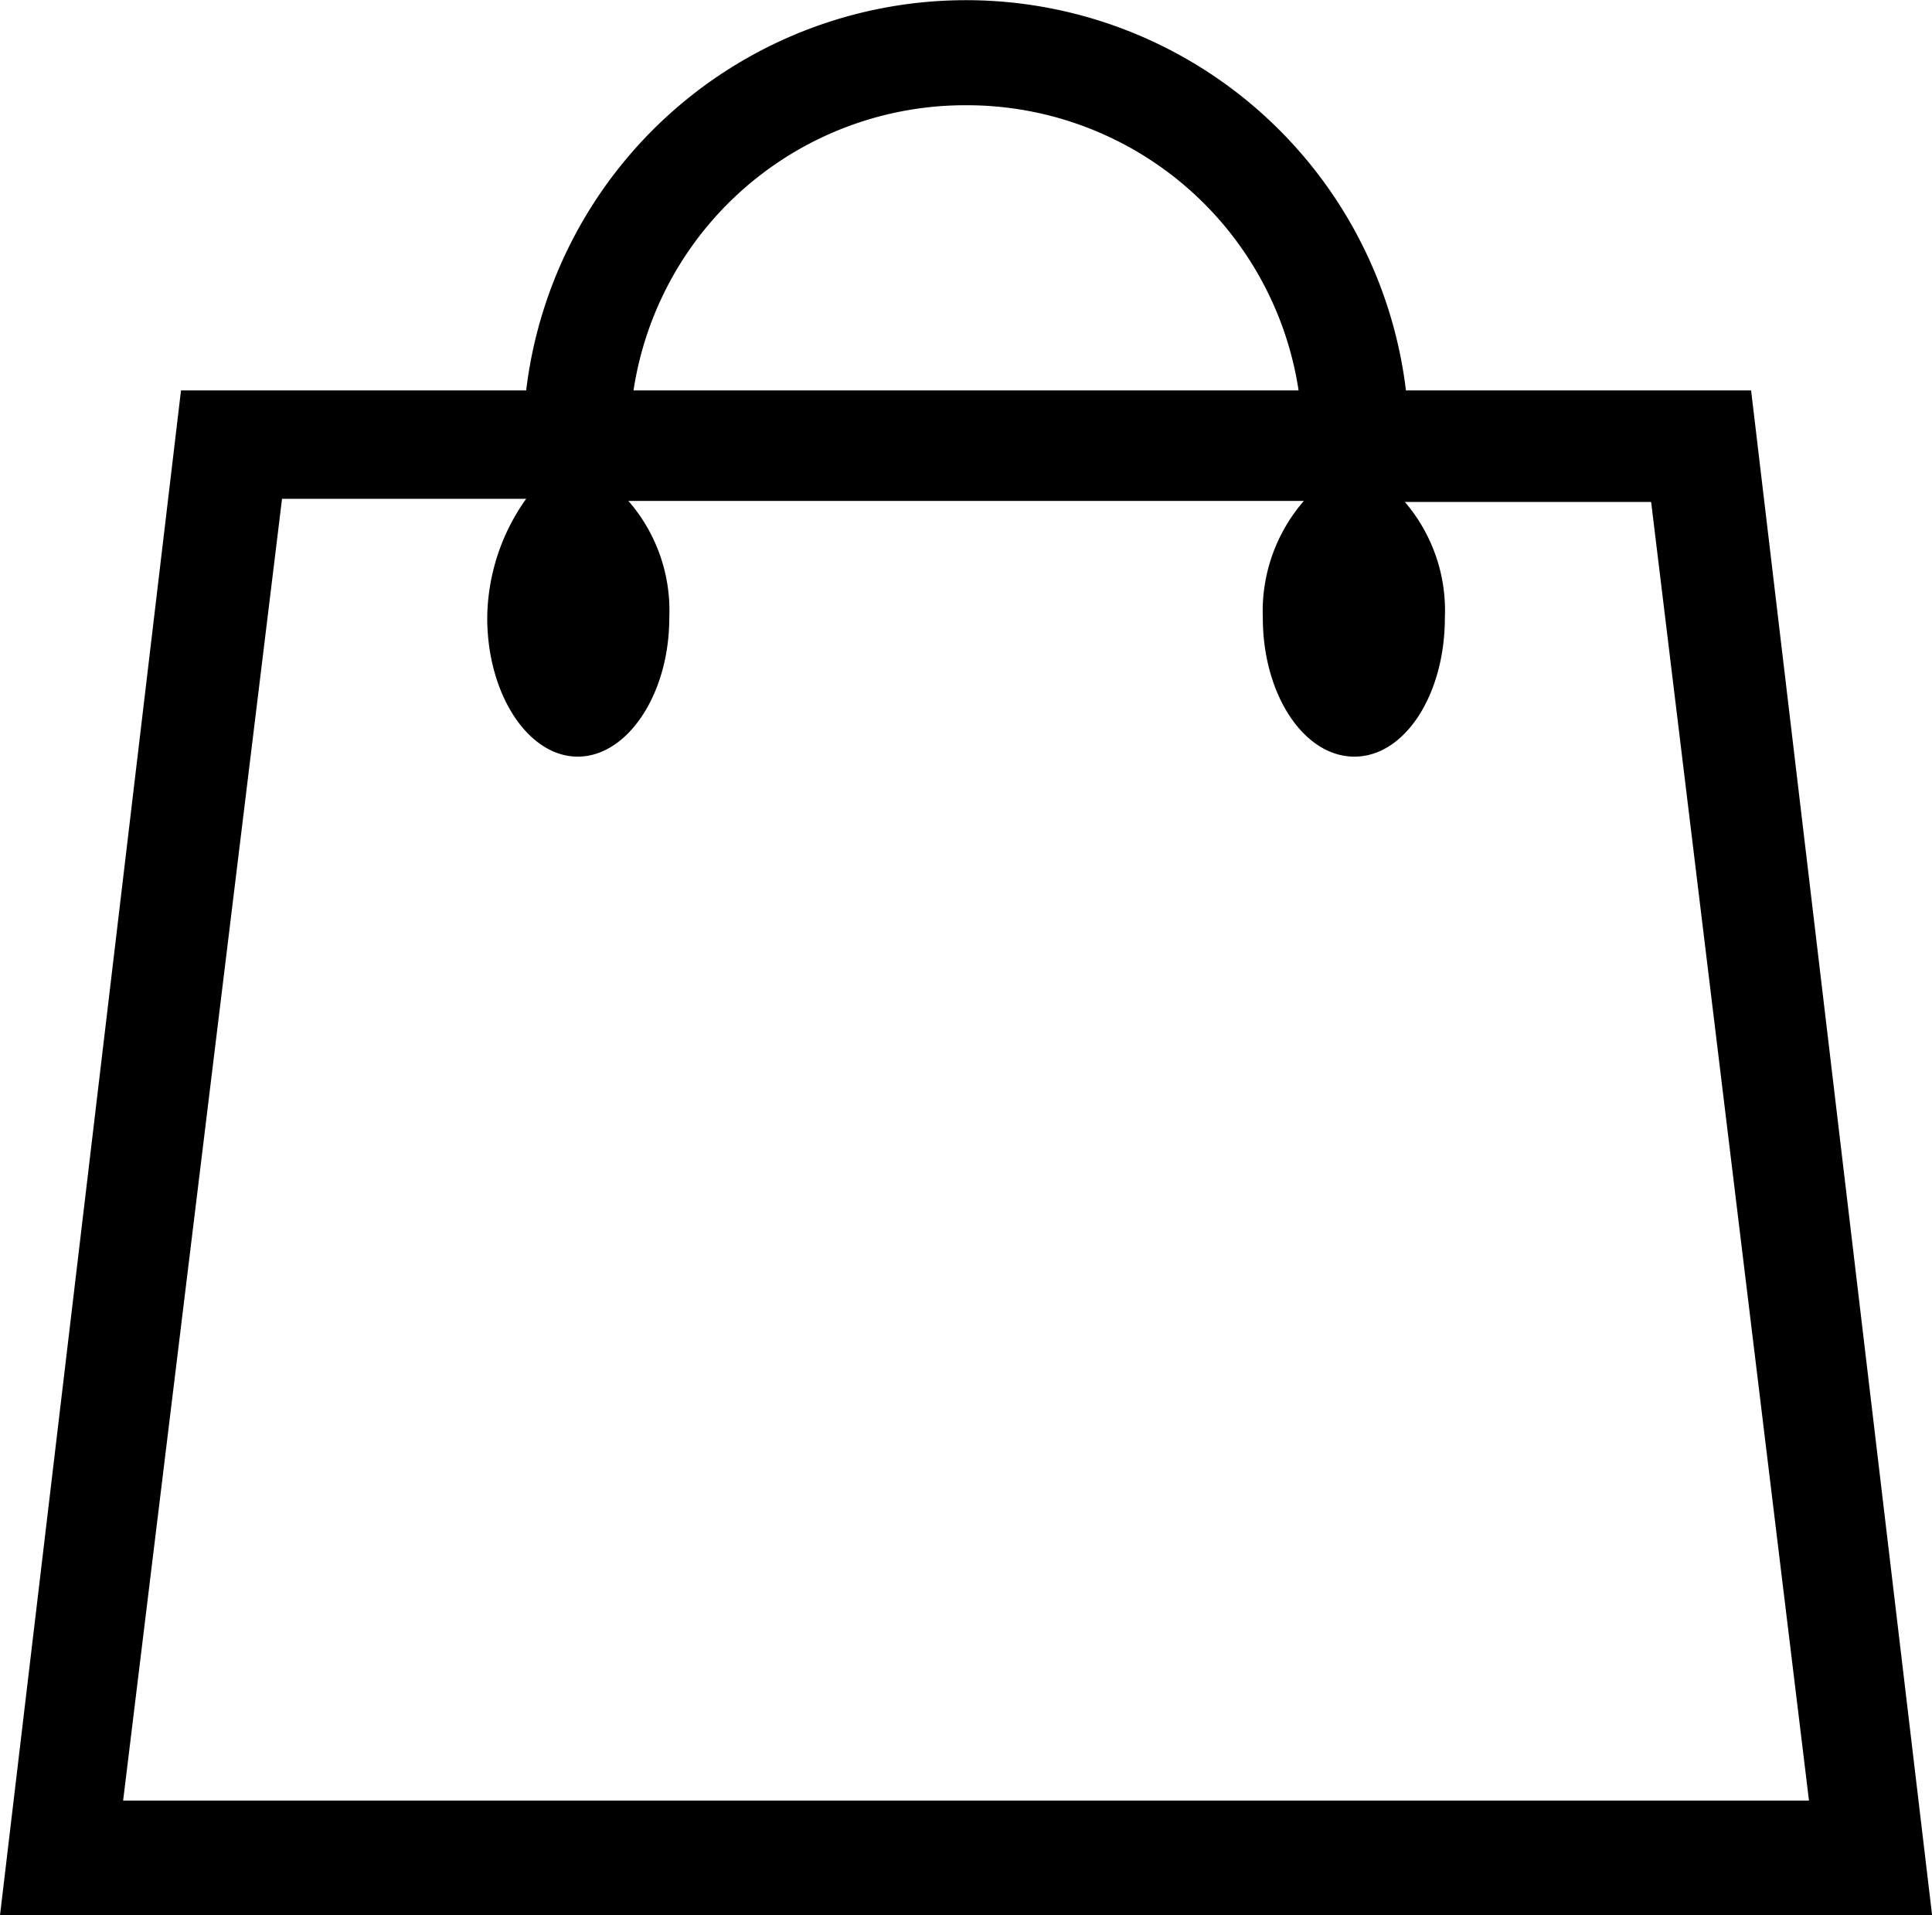 <svg xmlns="http://www.w3.org/2000/svg" width="18.359" height="18.2" viewBox="0 0 18.359 18.2">
  <path id="Path_61828" data-name="Path 61828" d="M16.64,3.71H13.36A4.21,4.21,0,0,0,5,3.71H1.72L0,18.2H18.36ZM9.18,1a3.189,3.189,0,0,1,3.16,2.71H6.02A3.189,3.189,0,0,1,9.18,1M5,4.74a1.978,1.978,0,0,0-.37,1.13c0,.73.39,1.32.86,1.32s.87-.59.87-1.32a1.586,1.586,0,0,0-.38-1.1l-.01-.01h6.42A1.6,1.6,0,0,0,12,5.87c0,.73.39,1.32.87,1.32s.86-.59.86-1.32a1.586,1.586,0,0,0-.38-1.1h2.34l1.5,12.34H1.17L2.68,4.74Z"/>
</svg>
